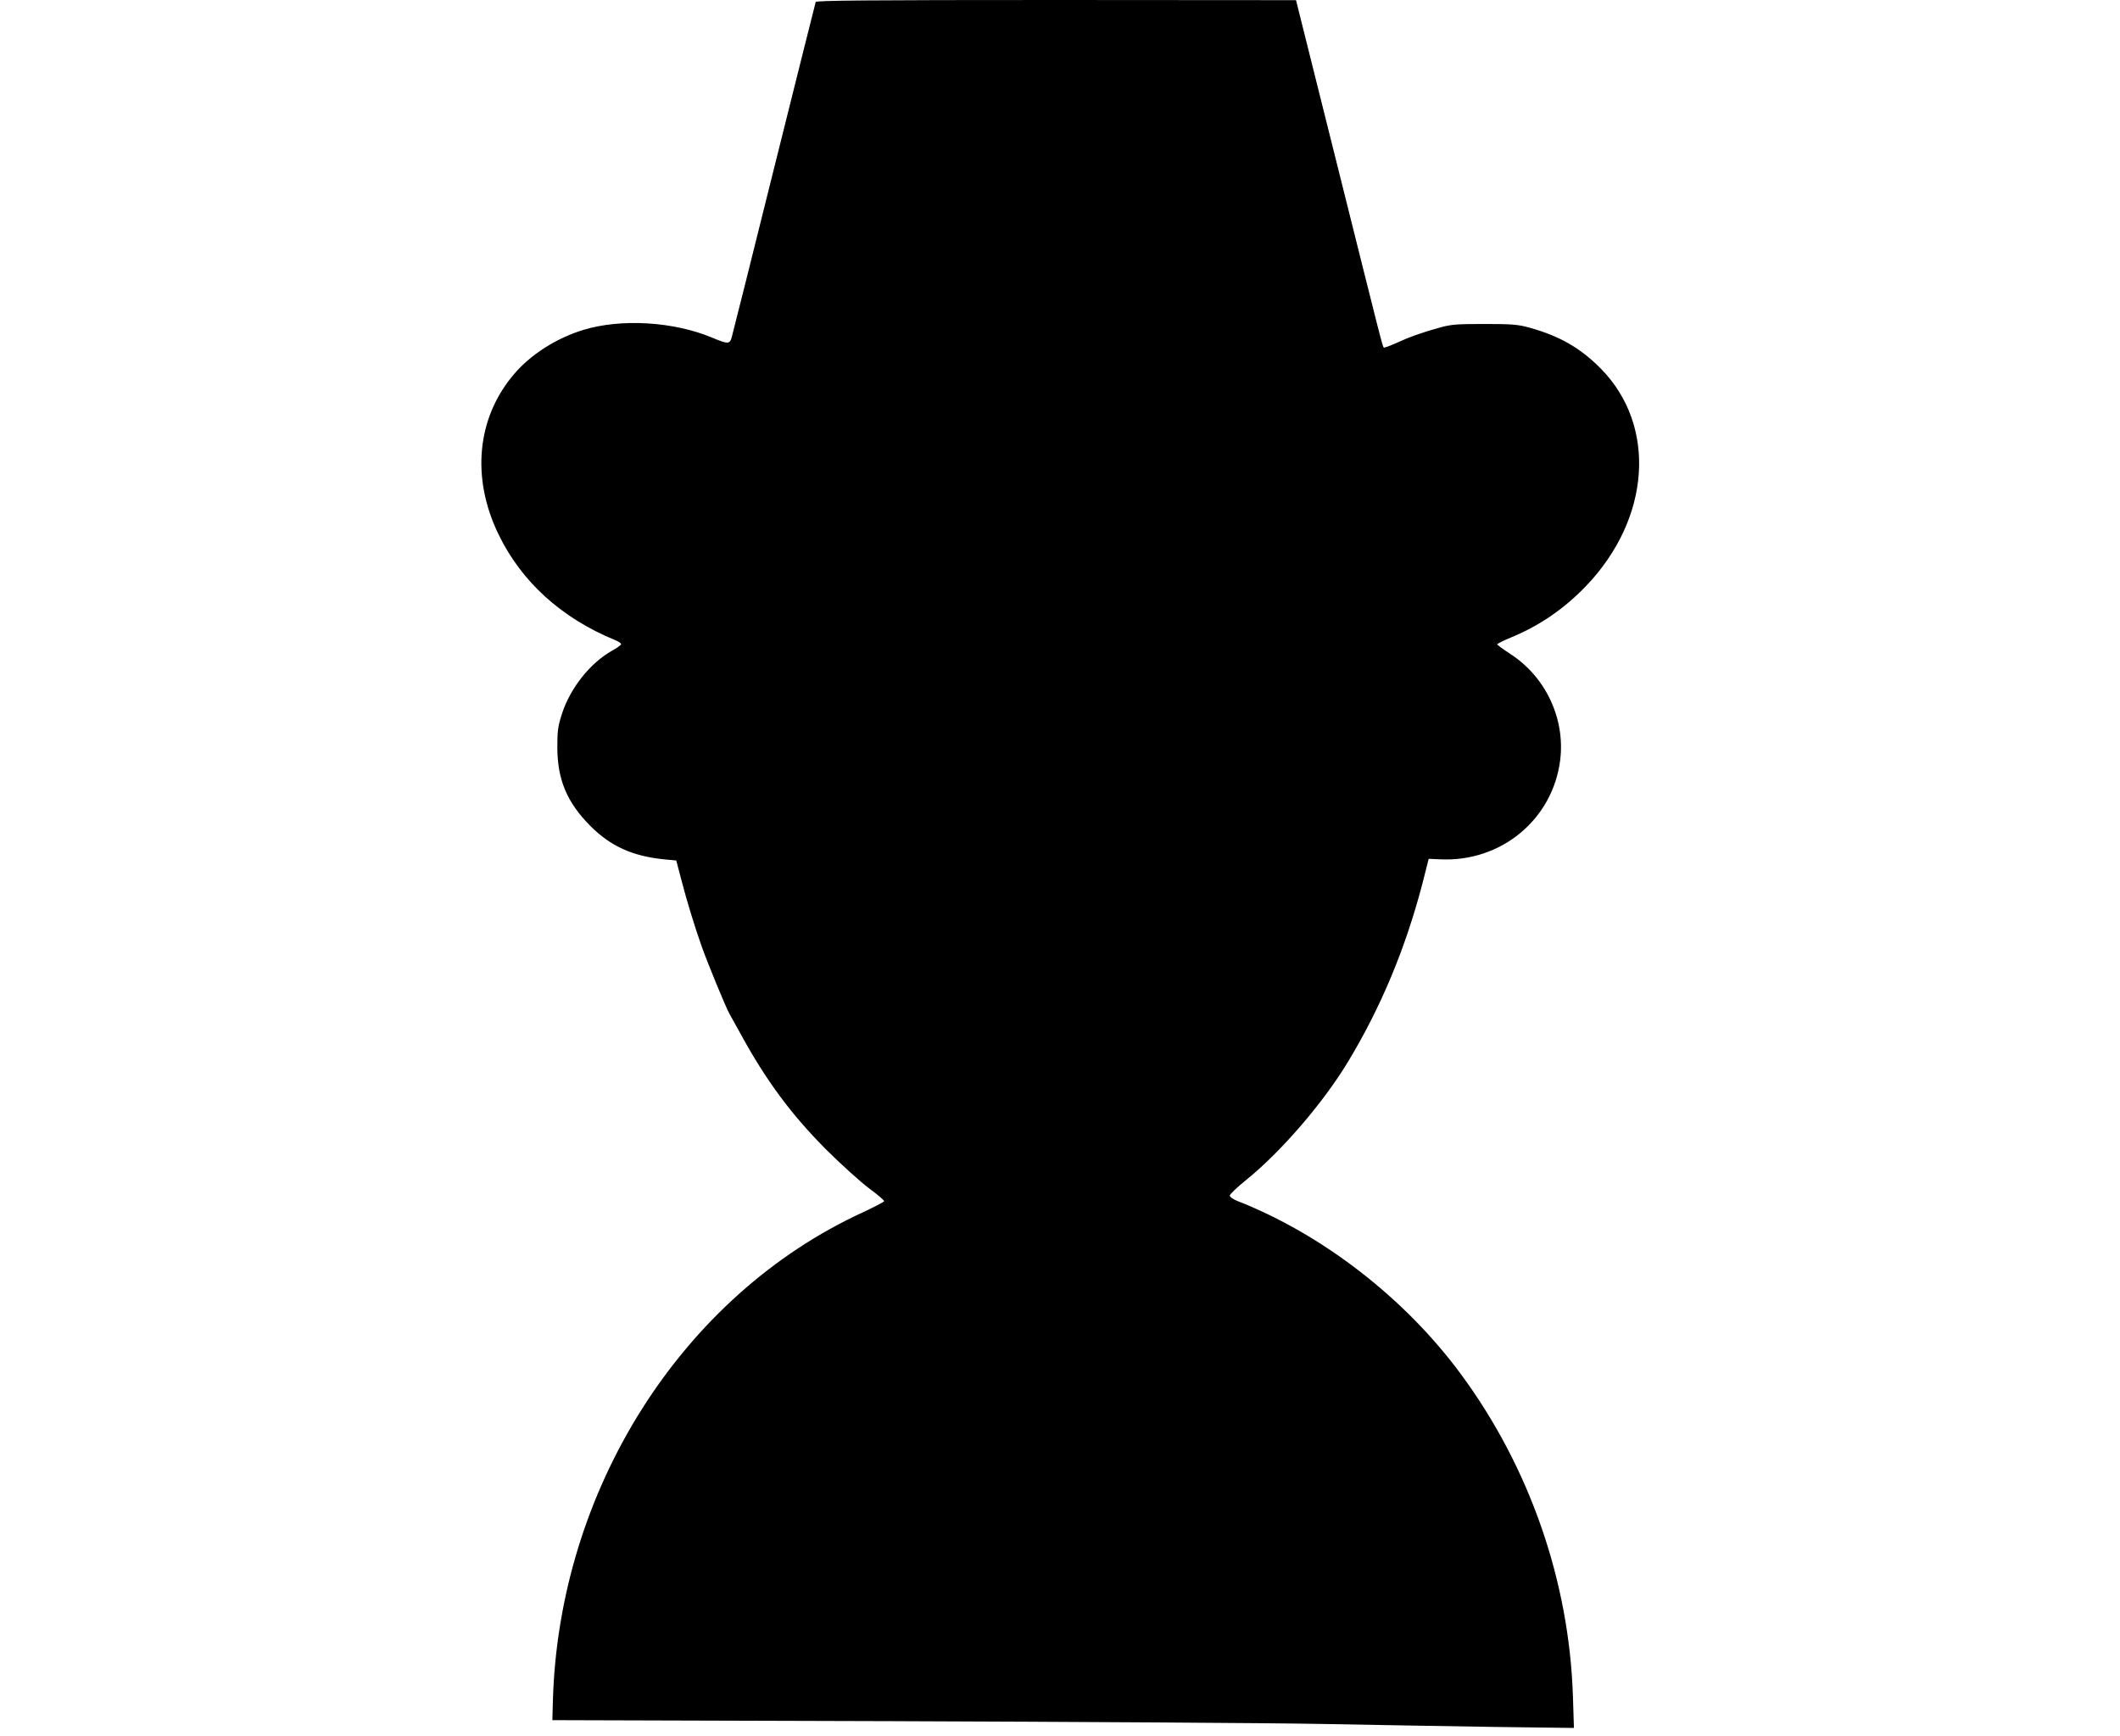 <?xml version="1.0" standalone="no"?>
<!DOCTYPE svg PUBLIC "-//W3C//DTD SVG 20010904//EN"
 "http://www.w3.org/TR/2001/REC-SVG-20010904/DTD/svg10.dtd">
<svg version="1.0" xmlns="http://www.w3.org/2000/svg"
 width="1280pt" height="1048pt" viewBox="0 0 1280 1048"
 preserveAspectRatio="xMidYMid meet">
<g transform="translate(0,1048) scale(0.1,-0.1)"
fill="#000000" stroke="none">
<path d="M4925 10468 c-2 -7 -115 -456 -250 -998 -135 -542 -250 -1002 -256
-1022 -12 -47 -22 -47 -118 -7 -233 98 -551 117 -780 47 -163 -50 -320 -150
-421 -271 -221 -262 -255 -622 -91 -961 138 -287 380 -507 704 -640 20 -8 37
-19 37 -25 0 -5 -24 -23 -54 -39 -133 -75 -251 -224 -302 -378 -25 -77 -29
-104 -29 -204 0 -196 58 -334 199 -476 122 -123 256 -183 445 -202 l74 -7 29
-110 c36 -139 80 -282 125 -410 40 -111 145 -366 167 -405 8 -14 37 -67 66
-119 156 -286 309 -492 524 -707 89 -88 203 -191 254 -229 51 -37 91 -72 90
-77 -2 -5 -60 -35 -128 -67 -1094 -502 -1838 -1677 -1872 -2956 l-3 -110 2040
-6 c1122 -4 2297 -11 2610 -17 314 -6 783 -14 1044 -18 l474 -6 -6 188 c-22
697 -261 1386 -678 1950 -337 457 -835 842 -1347 1043 -26 10 -47 25 -47 33 0
8 45 51 101 96 207 167 463 463 613 712 199 329 348 687 450 1079 l37 146 71
-3 c367 -17 678 241 723 599 31 250 -87 502 -301 641 -43 28 -79 54 -79 58 0
4 40 24 89 44 170 71 315 171 447 308 391 408 429 968 89 1313 -123 124 -247
196 -431 247 -68 19 -105 22 -269 22 -165 0 -201 -2 -270 -21 -109 -30 -187
-58 -267 -95 -38 -17 -71 -29 -73 -26 -8 7 -12 25 -285 1117 l-245 980 -1448
1 c-1149 0 -1449 -3 -1452 -12z"/>
</g>
</svg>
